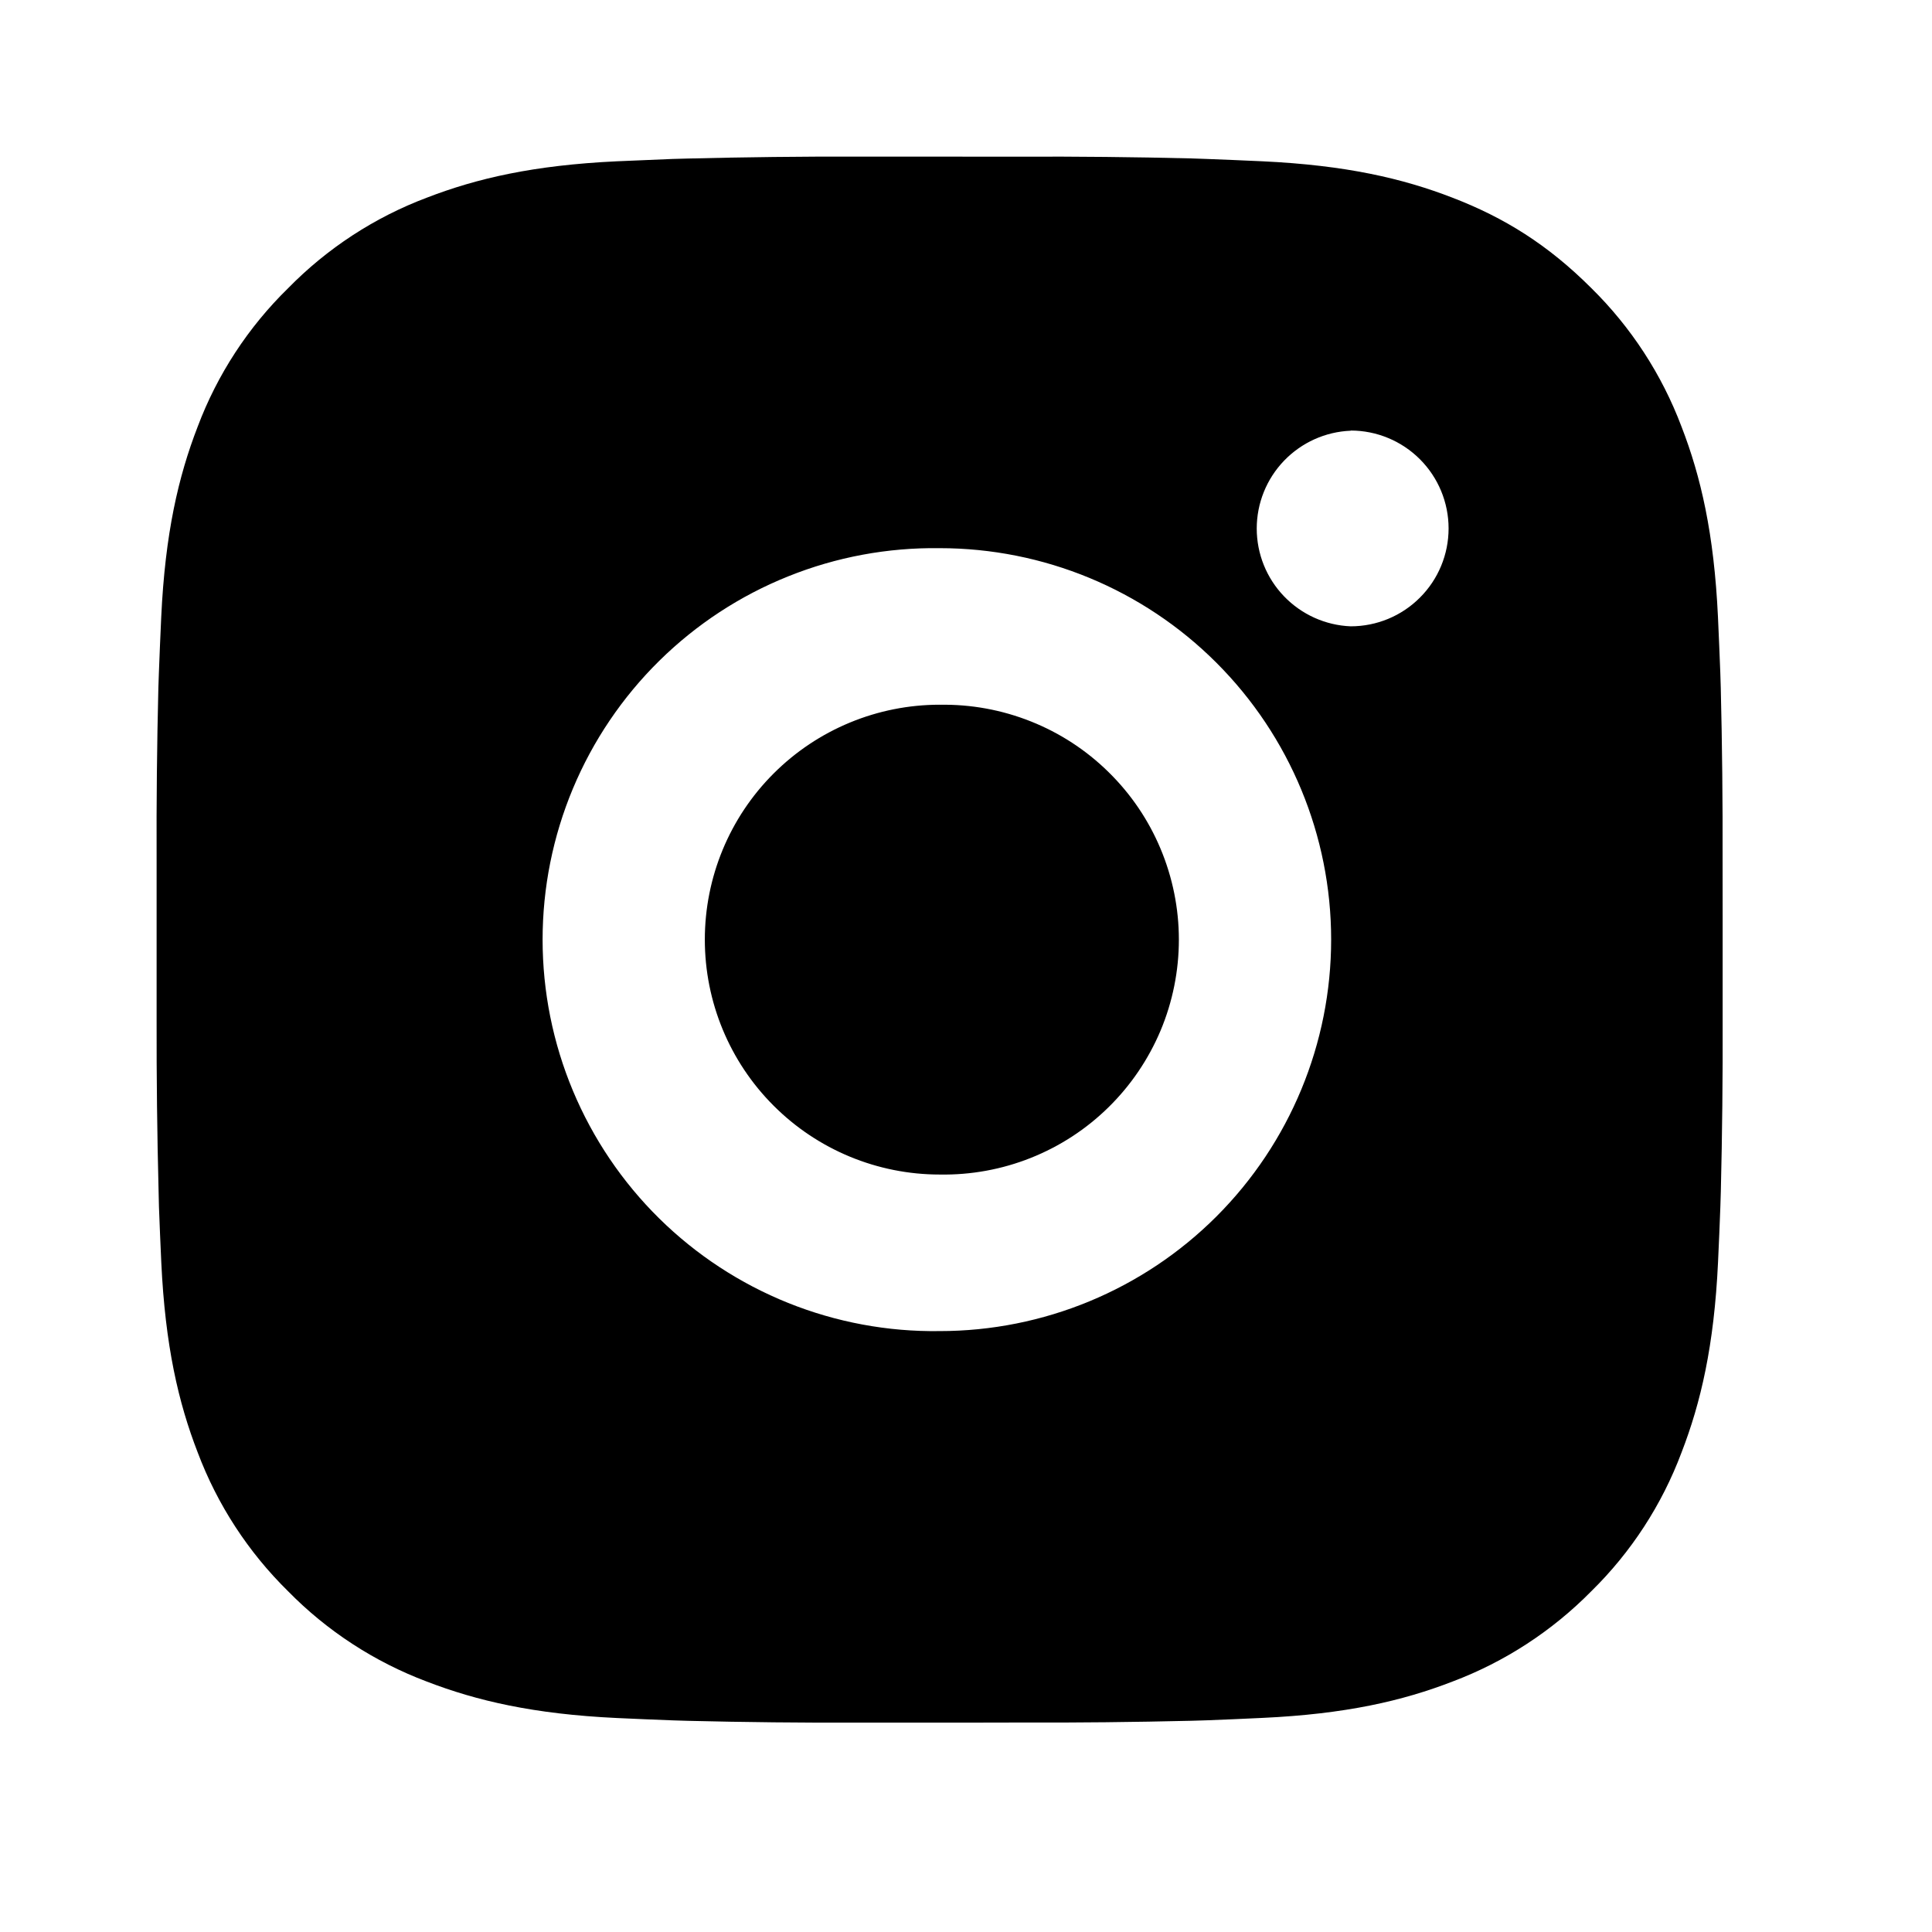 <svg width="33" height="33" viewBox="0 0 33 33" fill="none" xmlns="http://www.w3.org/2000/svg">
<path d="M17.424 2.676C18.401 2.672 19.376 2.682 20.352 2.706L20.612 2.715C20.911 2.726 21.207 2.739 21.564 2.755C22.987 2.822 23.958 3.047 24.81 3.377C25.693 3.717 26.436 4.177 27.18 4.92C27.86 5.589 28.386 6.397 28.722 7.289C29.052 8.141 29.277 9.113 29.344 10.536C29.36 10.892 29.373 11.189 29.384 11.489L29.392 11.748C29.416 12.723 29.426 13.699 29.423 14.674L29.424 15.672V17.424C29.427 18.4 29.417 19.376 29.393 20.352L29.385 20.611C29.375 20.911 29.361 21.206 29.345 21.564C29.278 22.987 29.051 23.958 28.722 24.809C28.387 25.703 27.861 26.512 27.18 27.18C26.511 27.859 25.702 28.386 24.81 28.722C23.958 29.052 22.987 29.277 21.564 29.343C21.207 29.36 20.911 29.373 20.612 29.384L20.352 29.392C19.376 29.415 18.401 29.426 17.424 29.422L16.427 29.424H14.676C13.7 29.427 12.724 29.417 11.748 29.393L11.489 29.385C11.171 29.373 10.854 29.36 10.537 29.345C9.114 29.278 8.143 29.051 7.289 28.722C6.397 28.386 5.588 27.86 4.921 27.18C4.24 26.511 3.713 25.702 3.377 24.809C3.047 23.958 2.822 22.987 2.755 21.564C2.74 21.246 2.727 20.929 2.715 20.611L2.709 20.352C2.684 19.376 2.673 18.4 2.675 17.424V14.674C2.671 13.699 2.681 12.723 2.705 11.748L2.714 11.489C2.725 11.189 2.738 10.892 2.754 10.536C2.821 9.112 3.046 8.142 3.376 7.289C3.712 6.396 4.24 5.588 4.922 4.922C5.589 4.241 6.397 3.713 7.289 3.377C8.143 3.047 9.112 2.822 10.537 2.755L11.489 2.715L11.748 2.708C12.724 2.684 13.699 2.672 14.675 2.675L17.424 2.676ZM16.05 9.363C15.164 9.351 14.284 9.514 13.462 9.845C12.639 10.175 11.891 10.666 11.26 11.288C10.629 11.91 10.128 12.652 9.786 13.469C9.444 14.287 9.268 15.164 9.268 16.05C9.268 16.936 9.444 17.813 9.786 18.631C10.128 19.448 10.629 20.19 11.26 20.812C11.891 21.434 12.639 21.924 13.462 22.255C14.284 22.585 15.164 22.749 16.05 22.736C17.823 22.736 19.524 22.032 20.778 20.778C22.032 19.524 22.737 17.823 22.737 16.049C22.737 14.276 22.032 12.575 20.778 11.321C19.524 10.066 17.823 9.363 16.05 9.363ZM16.05 12.038C16.583 12.028 17.112 12.125 17.607 12.322C18.103 12.519 18.554 12.813 18.934 13.187C19.315 13.56 19.617 14.005 19.823 14.497C20.029 14.988 20.136 15.516 20.136 16.049C20.136 16.582 20.03 17.11 19.824 17.602C19.617 18.093 19.315 18.539 18.935 18.912C18.555 19.286 18.104 19.58 17.609 19.777C17.113 19.975 16.584 20.071 16.051 20.062C14.987 20.062 13.966 19.639 13.214 18.886C12.461 18.134 12.039 17.113 12.039 16.049C12.039 14.985 12.461 13.964 13.214 13.212C13.966 12.46 14.987 12.037 16.051 12.037L16.05 12.038ZM23.071 7.357C22.64 7.374 22.232 7.558 21.933 7.869C21.633 8.181 21.466 8.596 21.466 9.028C21.466 9.459 21.633 9.875 21.933 10.186C22.232 10.497 22.64 10.681 23.071 10.698C23.515 10.698 23.94 10.522 24.253 10.208C24.567 9.895 24.743 9.47 24.743 9.026C24.743 8.583 24.567 8.158 24.253 7.844C23.94 7.531 23.515 7.354 23.071 7.354V7.357Z" fill="black"/>
</svg>
